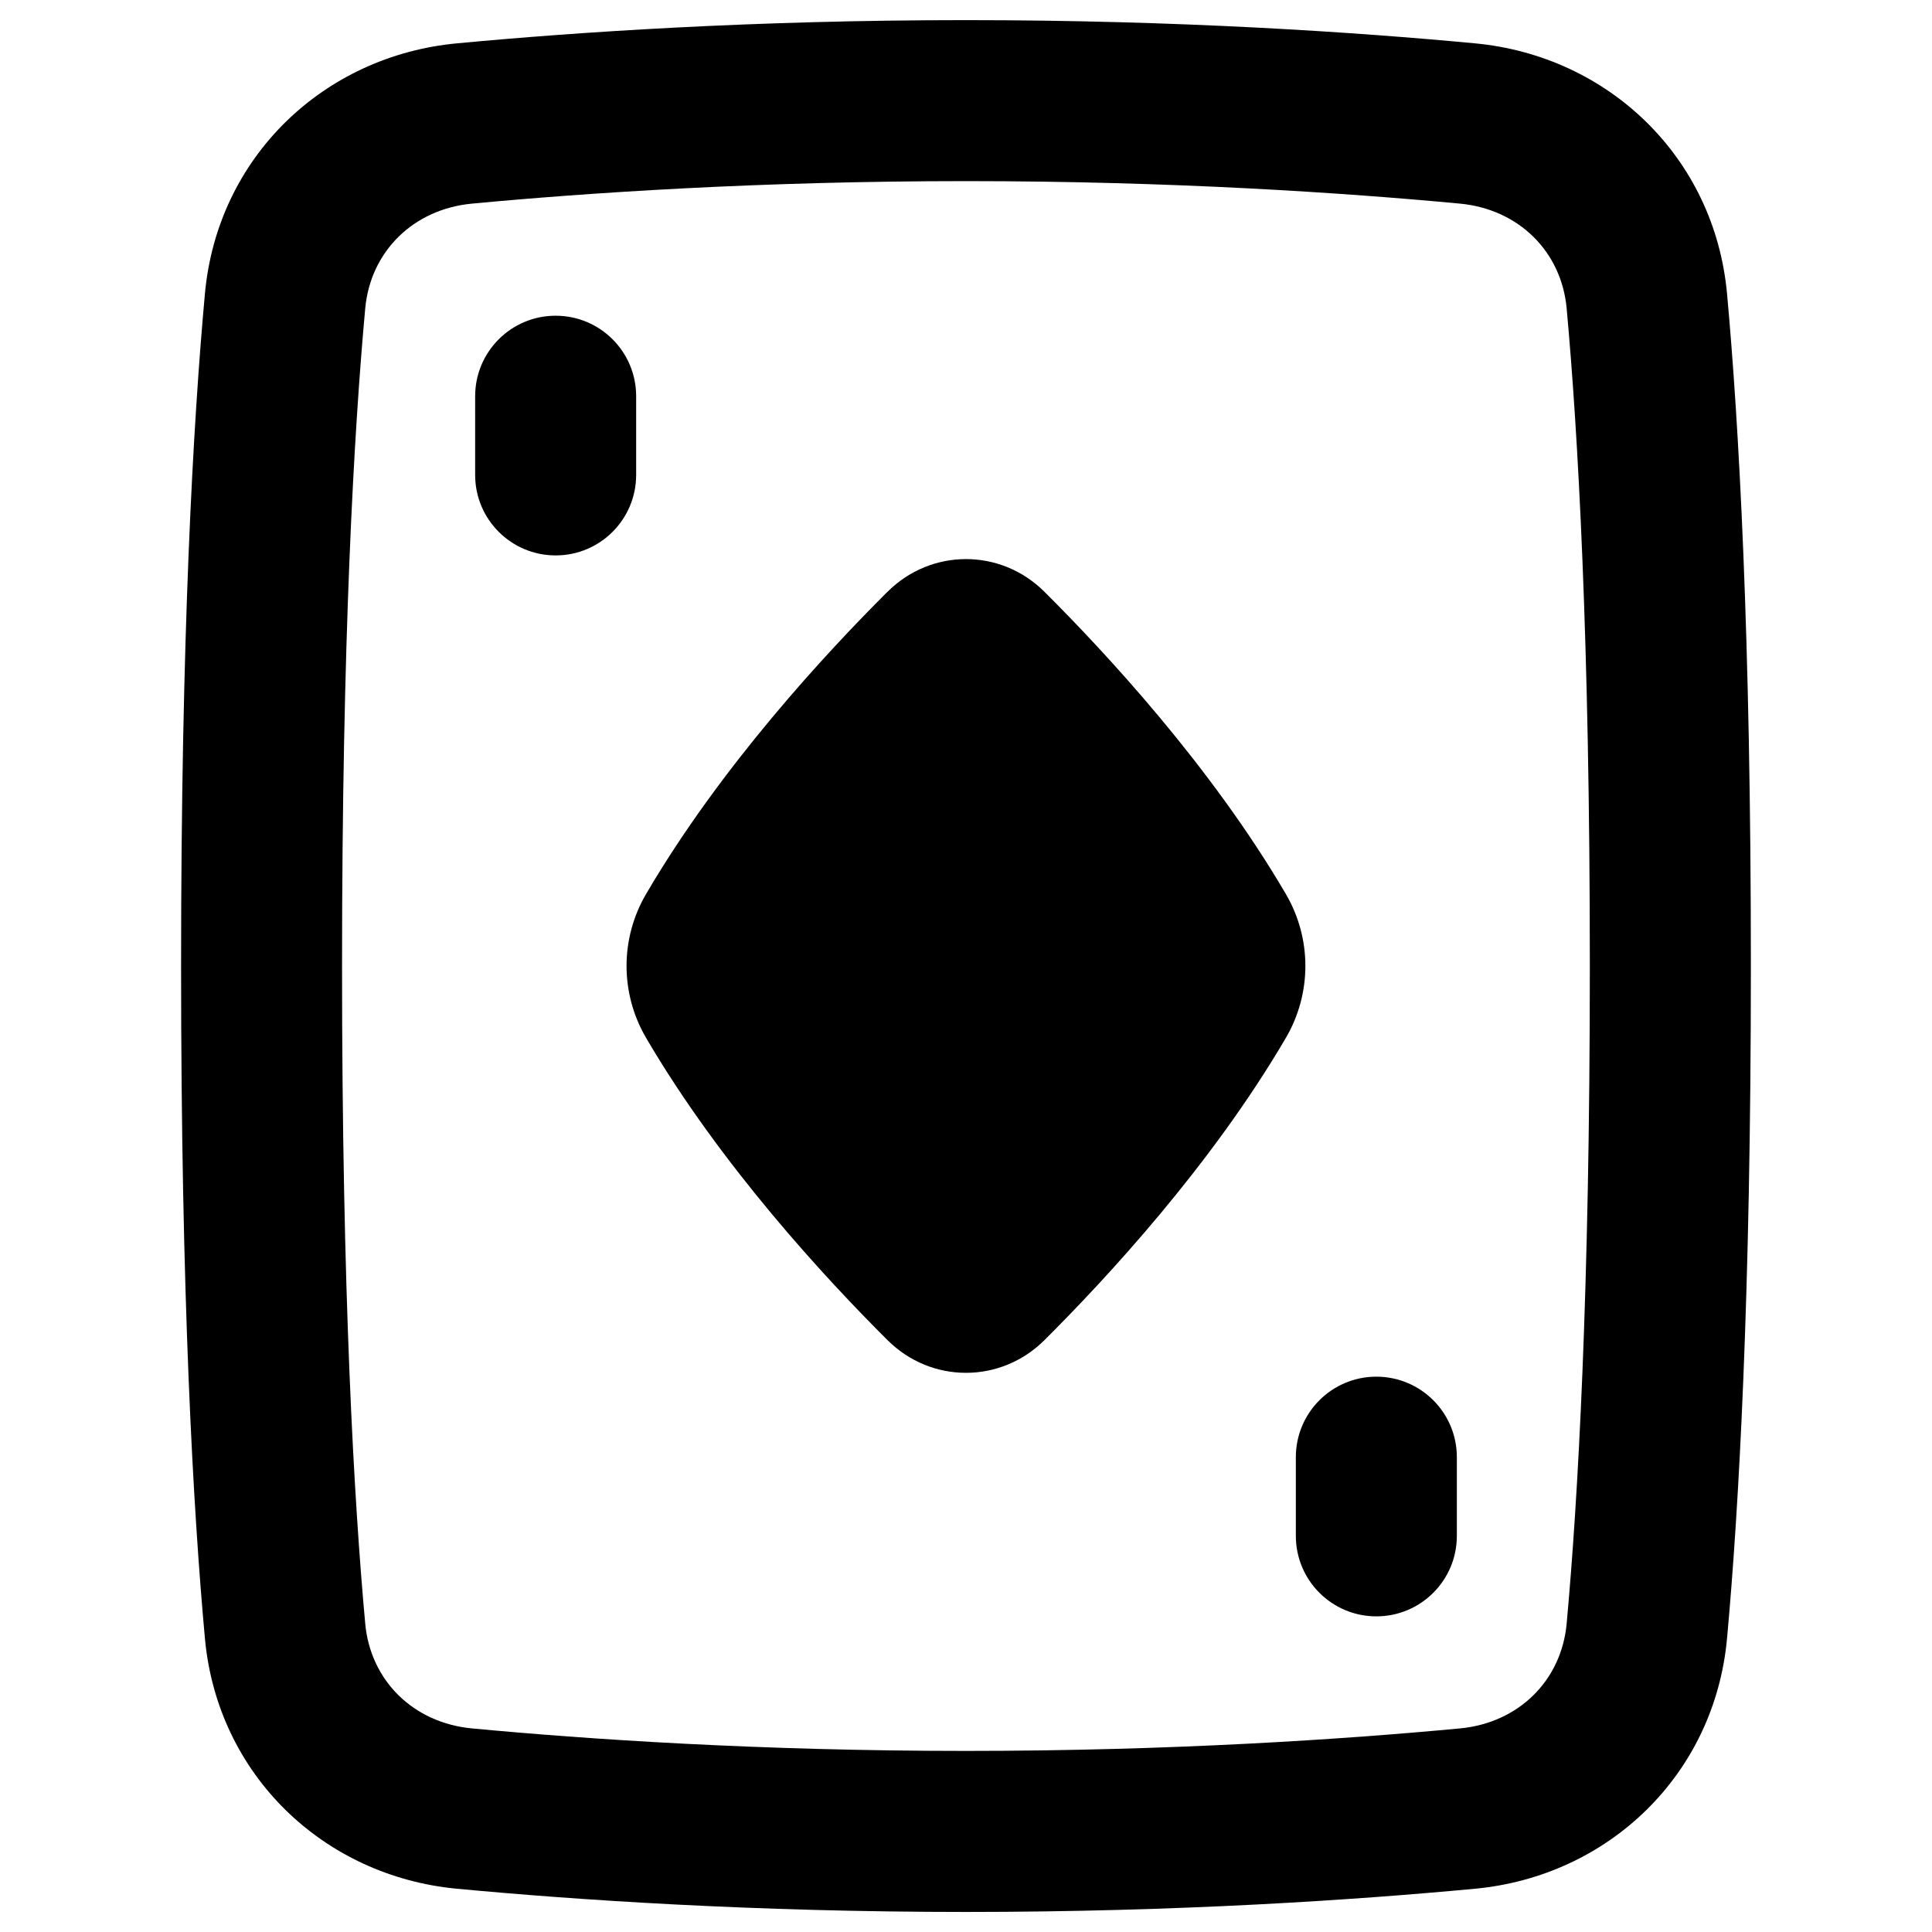 <svg xmlns="http://www.w3.org/2000/svg" fill="none" viewBox="0 0 48 48" id="Card-Game-Diamond--Streamline-Plump-Remix">
  <desc>
    Card Game Diamond Streamline Icon: https://streamlinehq.com
  </desc>
  <g id="card-game-diamond">
    <path id="Union" fill="#000000" fill-rule="evenodd" d="M23.999 0.5c-5.289 0 -9.694 0.299 -12.648 0.577 -3.312 0.311 -5.951 2.829 -6.26 6.222 -0.292 3.197 -0.592 8.483 -0.592 16.702s0.3 13.505 0.592 16.702c0.31 3.393 2.948 5.91 6.26 6.222 2.954 0.278 7.359 0.577 12.648 0.577 5.289 0 9.694 -0.299 12.648 -0.577 3.312 -0.311 5.951 -2.829 6.261 -6.222 0.292 -3.197 0.592 -8.483 0.592 -16.702 0 -8.22 -0.3 -13.505 -0.592 -16.702 -0.31 -3.393 -2.949 -5.91 -6.261 -6.222C33.692 0.799 29.288 0.5 23.999 0.5ZM11.725 5.059C14.579 4.791 18.857 4.5 23.999 4.5c5.142 0 9.419 0.291 12.273 0.559 1.463 0.138 2.523 1.195 2.651 2.603 0.279 3.051 0.576 8.213 0.576 16.339 0 8.126 -0.297 13.287 -0.576 16.338 -0.129 1.408 -1.188 2.465 -2.651 2.603 -2.854 0.268 -7.132 0.559 -12.273 0.559 -5.142 0 -9.419 -0.29 -12.273 -0.559 -1.463 -0.138 -2.523 -1.195 -2.652 -2.603 -0.279 -3.051 -0.576 -8.213 -0.576 -16.338s0.297 -13.287 0.576 -16.339c0.129 -1.408 1.189 -2.465 2.652 -2.603ZM22.051 14.702c1.086 -1.082 2.811 -1.082 3.897 -0 1.524 1.517 4.145 4.341 6 7.512 0.645 1.103 0.645 2.467 0 3.57 -1.855 3.171 -4.476 5.995 -6 7.512 -1.087 1.082 -2.811 1.082 -3.897 -0 -1.524 -1.517 -4.145 -4.341 -6 -7.512 -0.646 -1.103 -0.646 -2.468 0 -3.571 1.855 -3.171 4.476 -5.994 6 -7.512Zm-8.246 -6.858c1.105 0 2 0.895 2 2v1.955c0 1.105 -0.895 2 -2 2s-2 -0.895 -2 -2V9.844c0 -1.105 0.895 -2 2 -2ZM36.195 36.203c0 -1.105 -0.895 -2 -2 -2s-2 0.895 -2 2v1.955c0 1.105 0.895 2 2 2s2 -0.895 2 -2v-1.955Z" clip-rule="evenodd" stroke-width="1"></path>
  </g>
</svg>